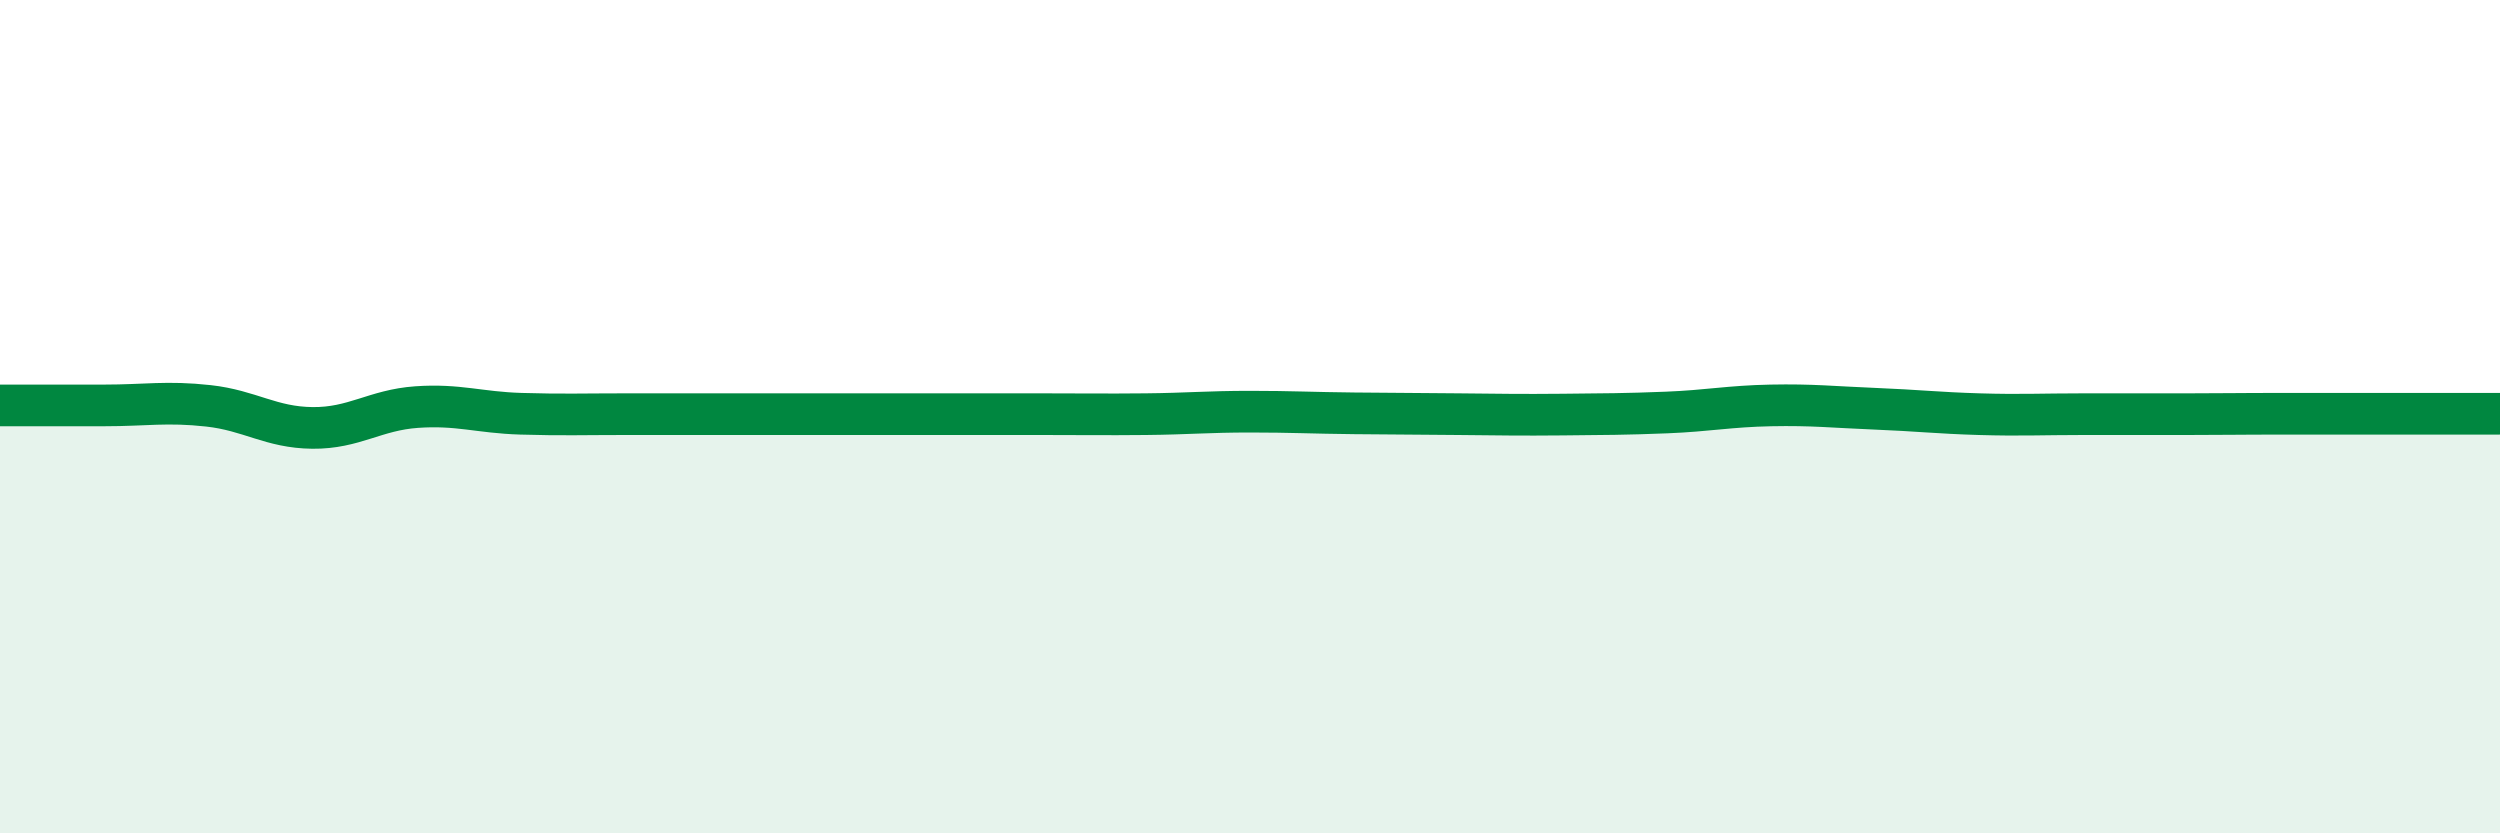 
    <svg width="60" height="20" viewBox="0 0 60 20" xmlns="http://www.w3.org/2000/svg">
      <path
        d="M 0,9.73 C 0.5,9.73 1.5,9.73 2.5,9.73 C 3.5,9.73 4,9.63 5,9.74 C 6,9.85 6.5,10.26 7.5,10.27 C 8.5,10.28 9,9.84 10,9.77 C 11,9.7 11.5,9.9 12.5,9.93 C 13.5,9.96 14,9.94 15,9.94 C 16,9.94 16.5,9.94 17.5,9.94 C 18.5,9.94 19,9.94 20,9.94 C 21,9.94 21.5,9.94 22.5,9.94 C 23.5,9.94 24,9.94 25,9.94 C 26,9.94 26.5,9.95 27.5,9.94 C 28.5,9.93 29,9.88 30,9.88 C 31,9.88 31.5,9.91 32.5,9.92 C 33.5,9.93 34,9.93 35,9.94 C 36,9.95 36.5,9.96 37.5,9.95 C 38.5,9.94 39,9.94 40,9.9 C 41,9.86 41.5,9.75 42.5,9.73 C 43.5,9.71 44,9.77 45,9.81 C 46,9.85 46.5,9.91 47.5,9.94 C 48.5,9.97 49,9.94 50,9.94 C 51,9.94 51.5,9.94 52.5,9.94 C 53.5,9.94 53.5,9.93 55,9.93 C 56.5,9.93 59,9.93 60,9.93L60 20L0 20Z"
        fill="#008740"
        opacity="0.1"
        stroke-linecap="round"
        stroke-linejoin="round"
      />
      <path
        d="M 0,9.73 C 0.5,9.73 1.5,9.73 2.5,9.73 C 3.5,9.73 4,9.63 5,9.74 C 6,9.85 6.5,10.26 7.5,10.27 C 8.5,10.28 9,9.84 10,9.77 C 11,9.7 11.5,9.9 12.5,9.93 C 13.5,9.96 14,9.94 15,9.94 C 16,9.94 16.5,9.94 17.5,9.94 C 18.5,9.94 19,9.94 20,9.94 C 21,9.94 21.5,9.94 22.5,9.94 C 23.5,9.94 24,9.94 25,9.94 C 26,9.94 26.5,9.95 27.5,9.94 C 28.5,9.93 29,9.88 30,9.88 C 31,9.88 31.5,9.91 32.5,9.92 C 33.5,9.93 34,9.93 35,9.94 C 36,9.95 36.5,9.96 37.5,9.95 C 38.5,9.94 39,9.94 40,9.9 C 41,9.86 41.5,9.75 42.5,9.73 C 43.5,9.71 44,9.77 45,9.81 C 46,9.85 46.5,9.91 47.5,9.94 C 48.5,9.97 49,9.94 50,9.94 C 51,9.94 51.5,9.94 52.5,9.94 C 53.5,9.94 53.5,9.93 55,9.93 C 56.5,9.93 59,9.93 60,9.93"
        stroke="#008740"
        stroke-width="1"
        fill="none"
        stroke-linecap="round"
        stroke-linejoin="round"
      />
    </svg>
  